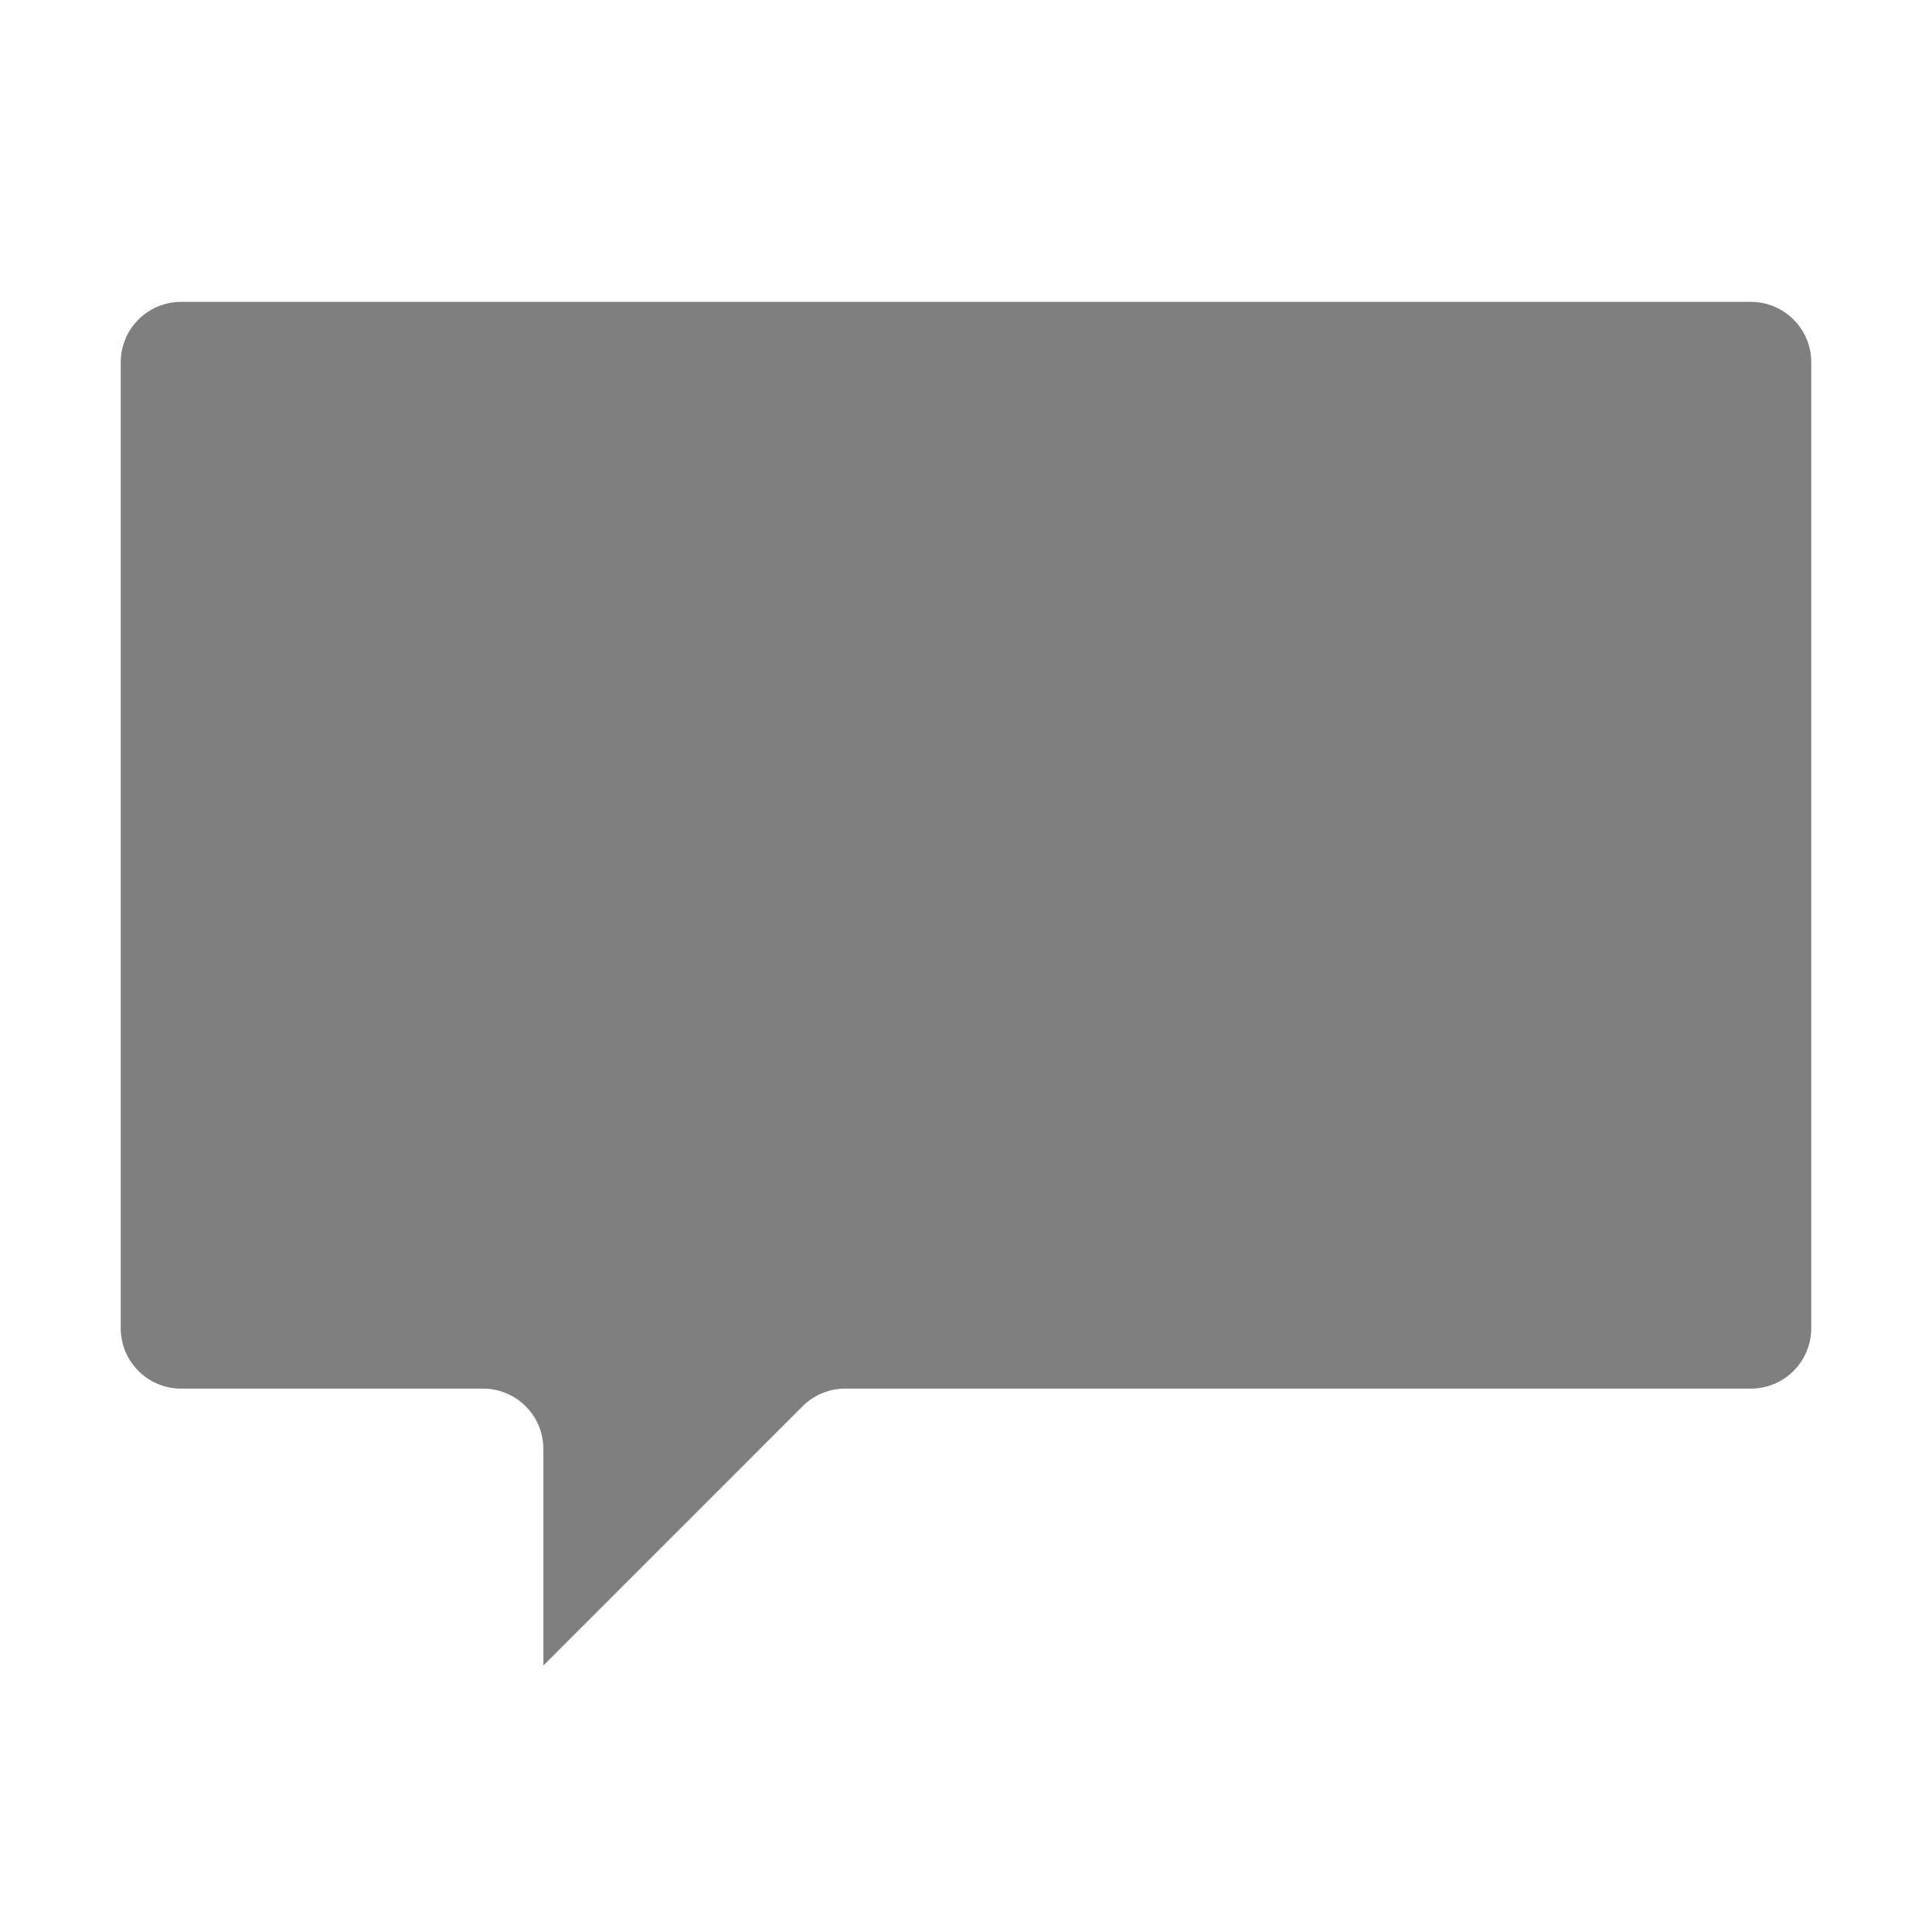 <svg height='100px' width='100px'  fill="#7f7f7f" xmlns="http://www.w3.org/2000/svg" viewBox="0 0 32 32" x="0px" y="0px"><g data-name="Chat Bubble"><path d="M13.293,23.293A1,1,0,0,1,14,23H29a1,1,0,0,0,1-1V6a1,1,0,0,0-1-1H3A1,1,0,0,0,2,6V22a1,1,0,0,0,1,1H8a1,1,0,0,1,1,1v3.586Z"></path></g></svg>